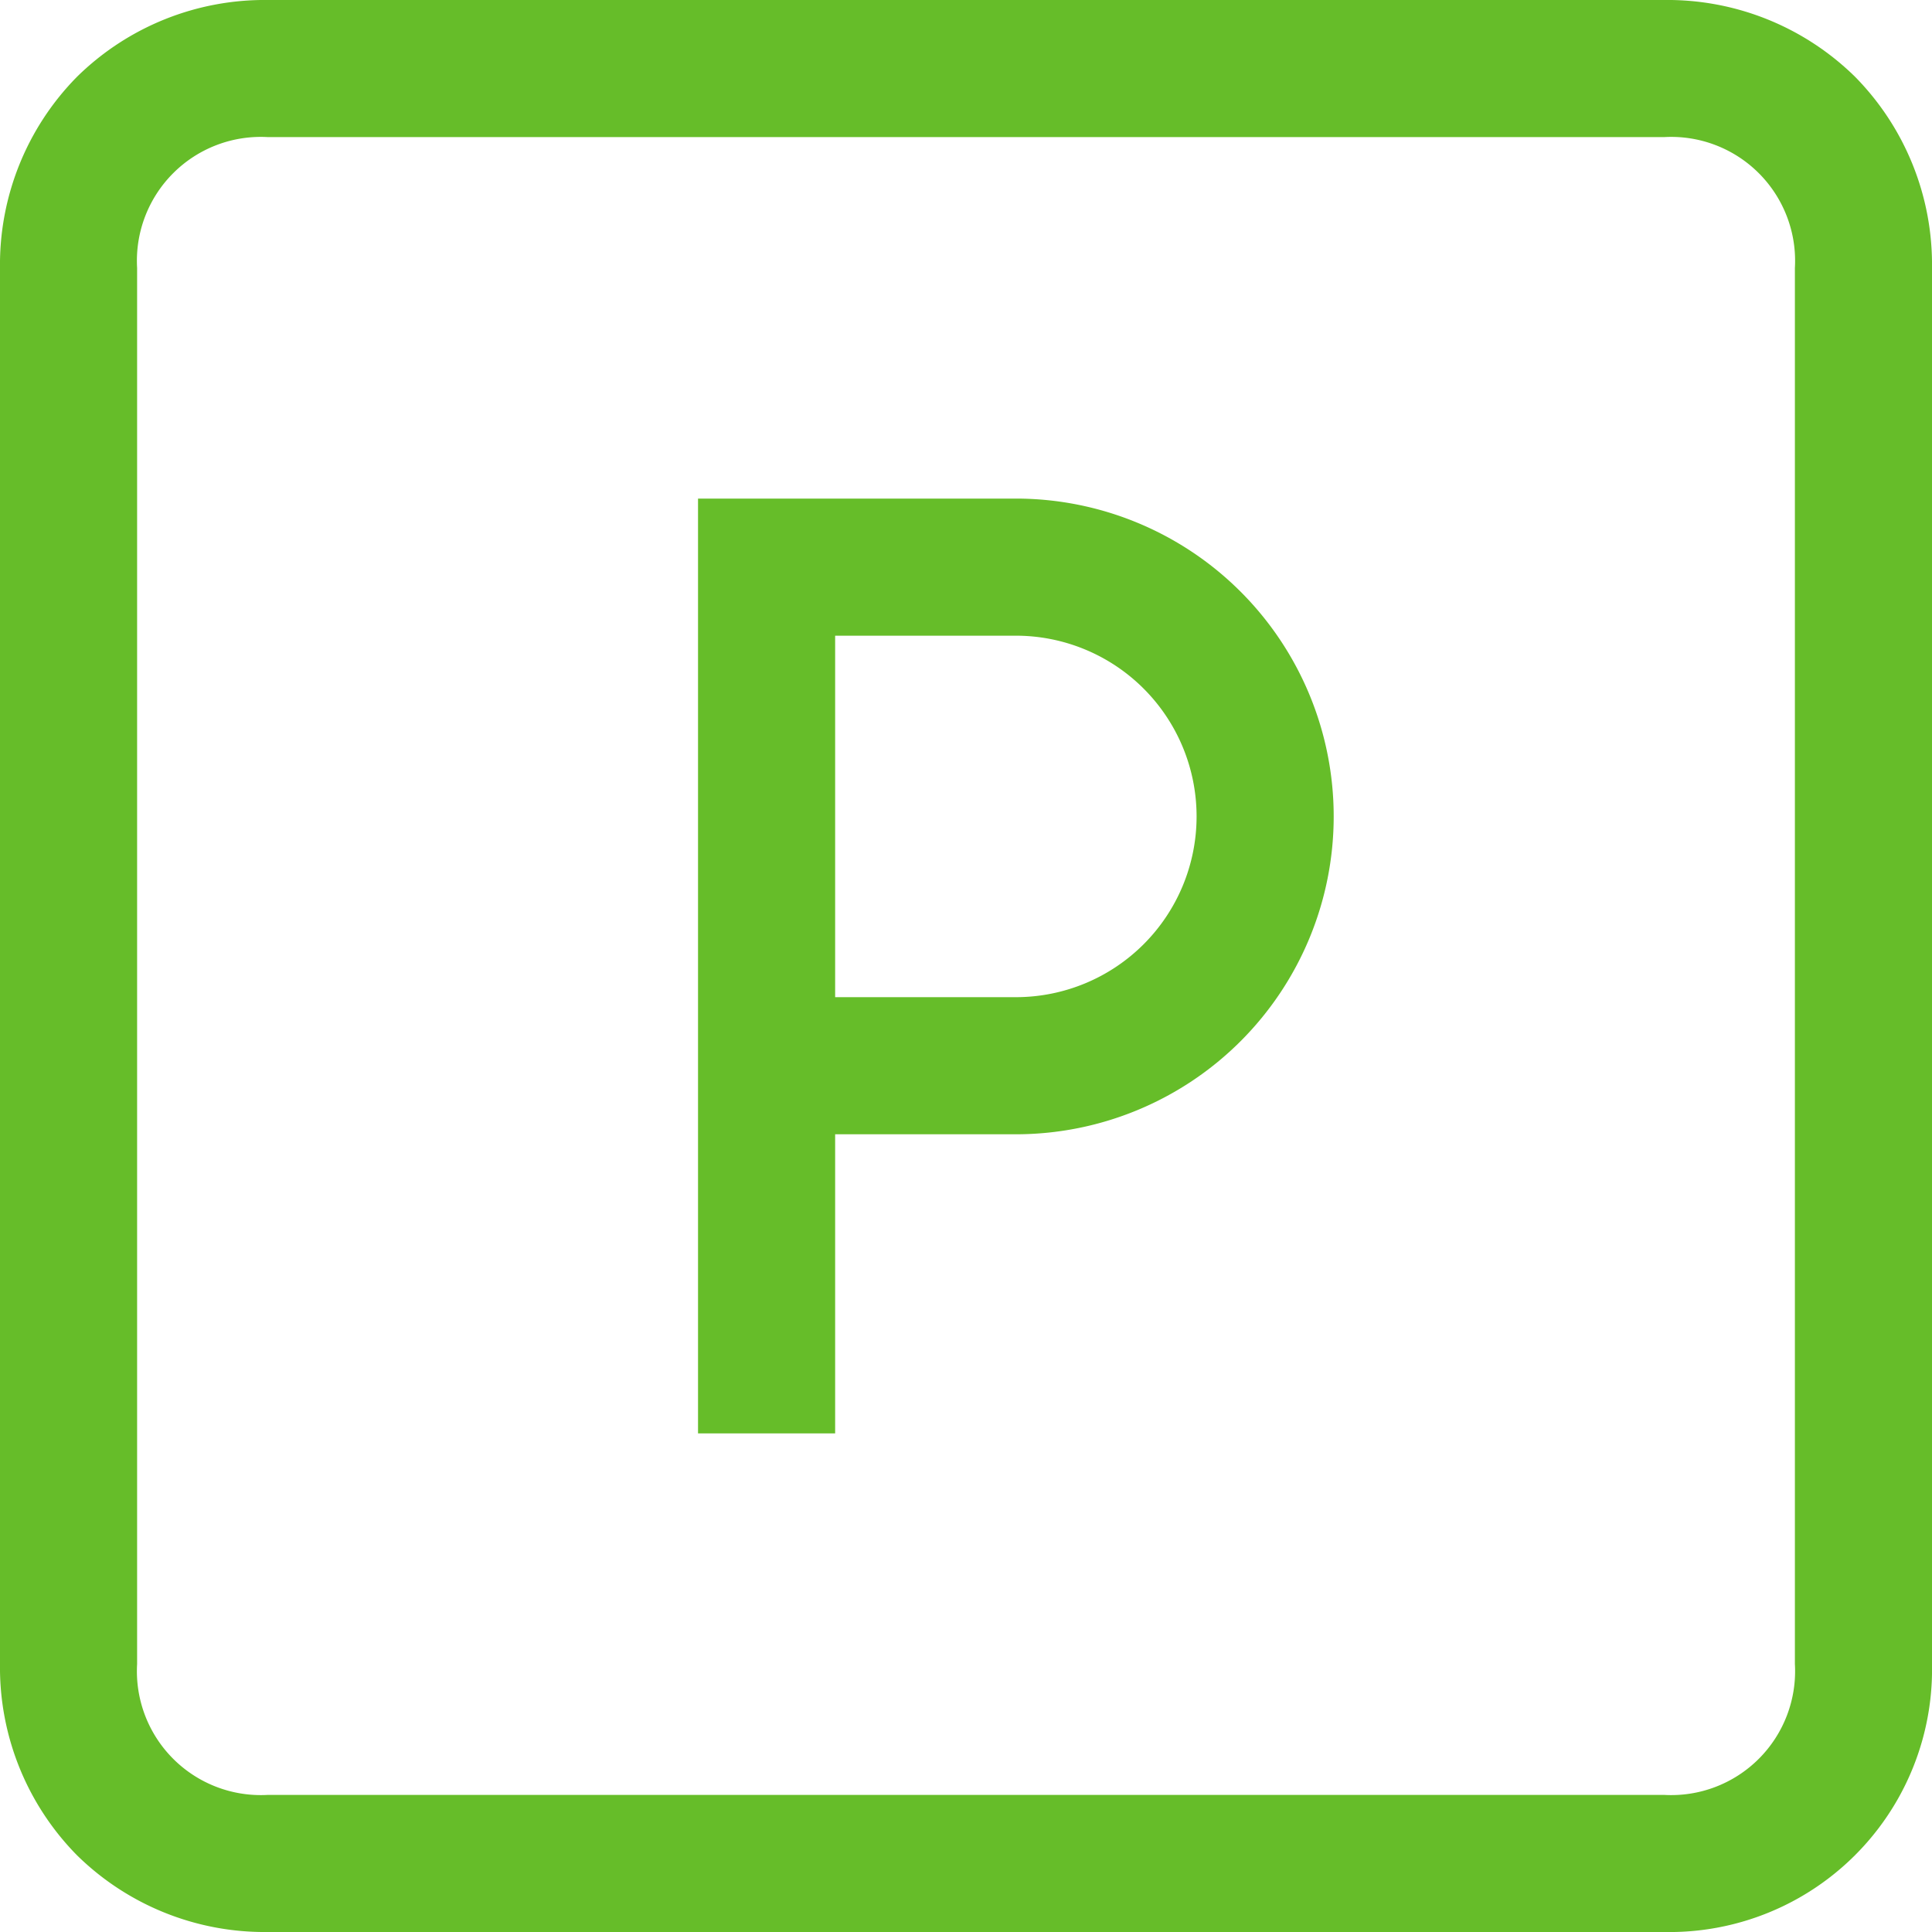 <svg id="Raggruppa_420" data-name="Raggruppa 420" xmlns="http://www.w3.org/2000/svg" xmlns:xlink="http://www.w3.org/1999/xlink" width="30" height="30" viewBox="0 0 30 30">
  <defs>
    <clipPath id="clip-path">
      <rect id="Rettangolo_256" data-name="Rettangolo 256" width="30" height="30" fill="#66bd29"/>
    </clipPath>
  </defs>
  <g id="Raggruppa_419" data-name="Raggruppa 419" clip-path="url(#clip-path)">
    <path id="Tracciato_42483" data-name="Tracciato 42483" d="M179.2,142.516V128h4.935a4.935,4.935,0,1,1,0,9.871h-2.806v4.645Zm2.129-6.774h2.806a2.806,2.806,0,1,0,0-5.613h-2.806Z" transform="translate(-168.361 -120.258)" fill="#66bd29"/>
    <path id="Tracciato_42484" data-name="Tracciato 42484" d="M4.161,30a4.154,4.154,0,0,1-2.968-1.194A4.154,4.154,0,0,1,0,25.839V4.161A4.154,4.154,0,0,1,1.194,1.194,4.154,4.154,0,0,1,4.161,0H25.839a4.154,4.154,0,0,1,2.968,1.194A4.154,4.154,0,0,1,30,4.161V25.839A4.079,4.079,0,0,1,25.839,30Zm0-27.871A1.924,1.924,0,0,0,2.129,4.161V25.839a1.924,1.924,0,0,0,2.032,2.032H25.839a1.924,1.924,0,0,0,2.032-2.032V4.161a1.924,1.924,0,0,0-2.032-2.032Z" fill="#66bd29"/>
  </g>
</svg>
